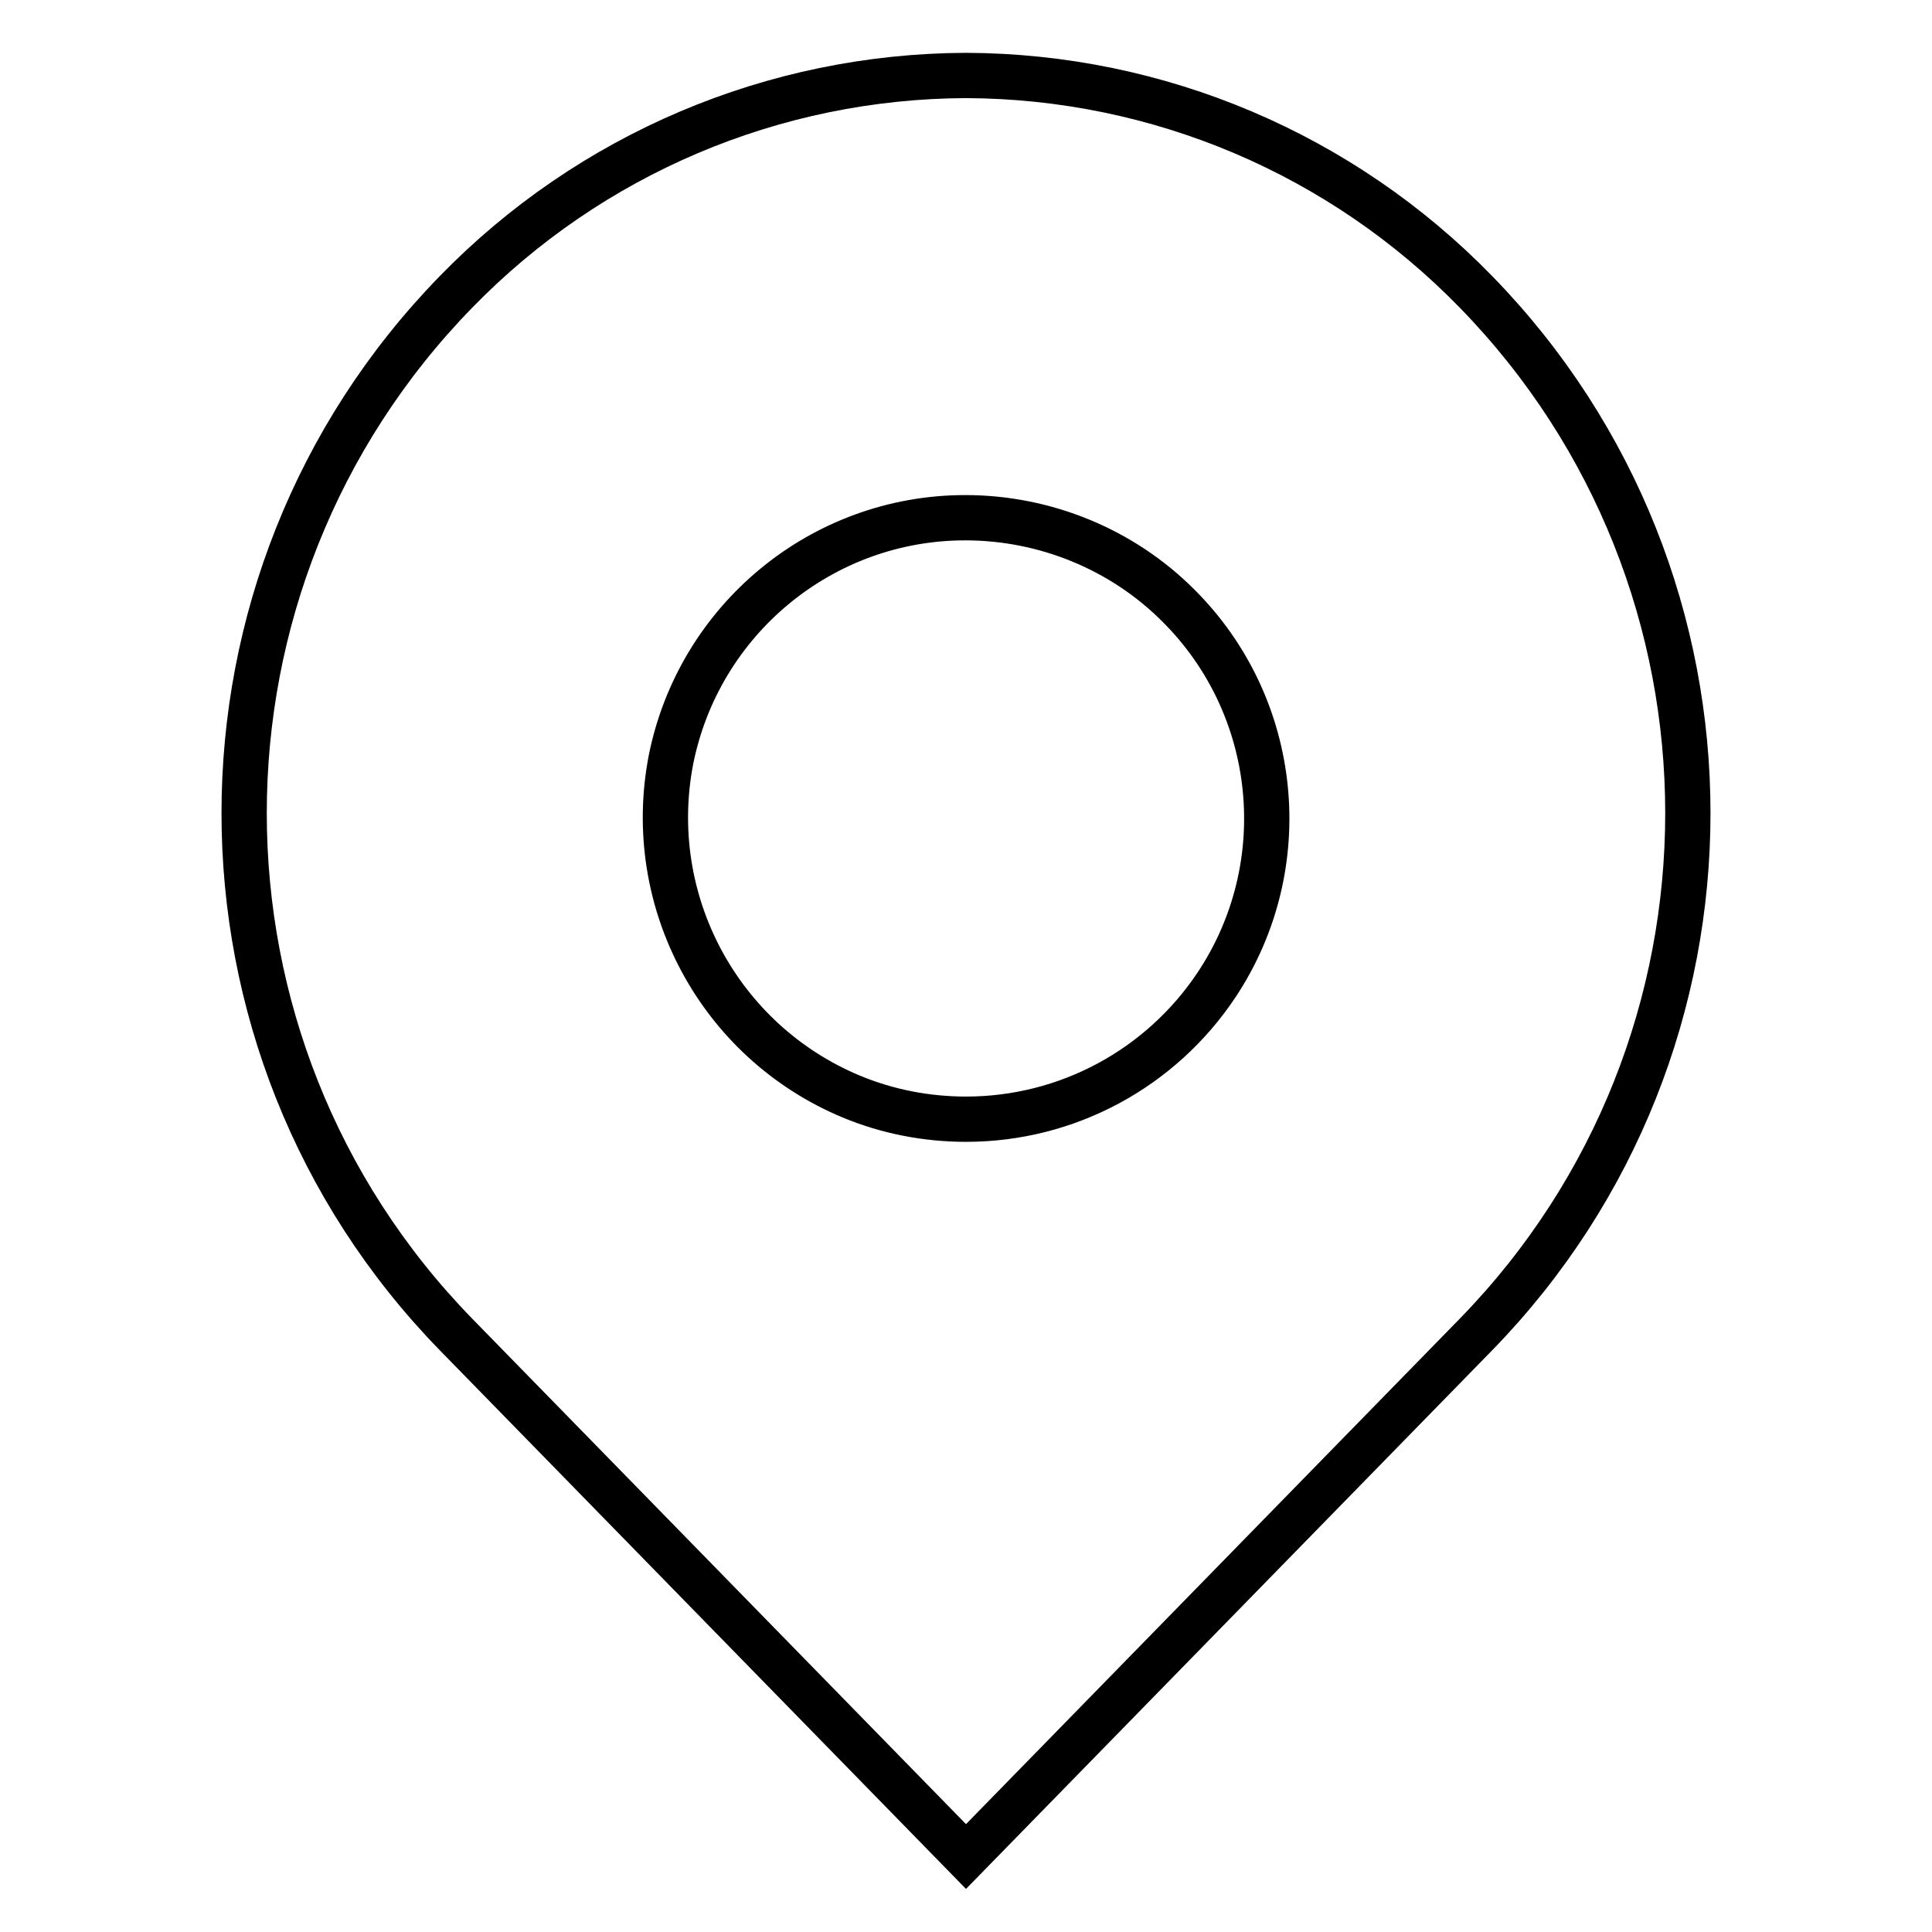 <?xml version="1.0" encoding="utf-8"?>
<!-- Svg Vector Icons : http://www.onlinewebfonts.com/icon -->
<!DOCTYPE svg PUBLIC "-//W3C//DTD SVG 1.1//EN" "http://www.w3.org/Graphics/SVG/1.1/DTD/svg11.dtd">
<svg version="1.1" xmlns="http://www.w3.org/2000/svg" xmlns:xlink="http://www.w3.org/1999/xlink" x="0px" y="0px" viewBox="0 0 256 256" enable-background="new 0 0 256 256" xml:space="preserve">
<g> <path stroke-width="6" fill-opacity="0" stroke="#000000"  d="M195.6,38.7C177.8,20.4,153.5,10.1,128,10c-25.5,0.1-49.8,10.4-67.6,28.7C23,77.1,23,138.4,60.4,176.8 L128,246l67.6-69.2C233,138.4,233,77.1,195.6,38.7L195.6,38.7z M161.2,130.5c-7.4,11.1-19.8,17.8-33.2,17.8c-5.2,0-10.4-1-15.2-3 c-17.5-7.3-27.5-25.9-23.9-44.6c3.7-18.6,20-32.1,39-32.1c10.6,0,20.8,4.2,28.2,11.6C169.6,93.6,171.7,114.7,161.2,130.5z"/></g>
</svg>